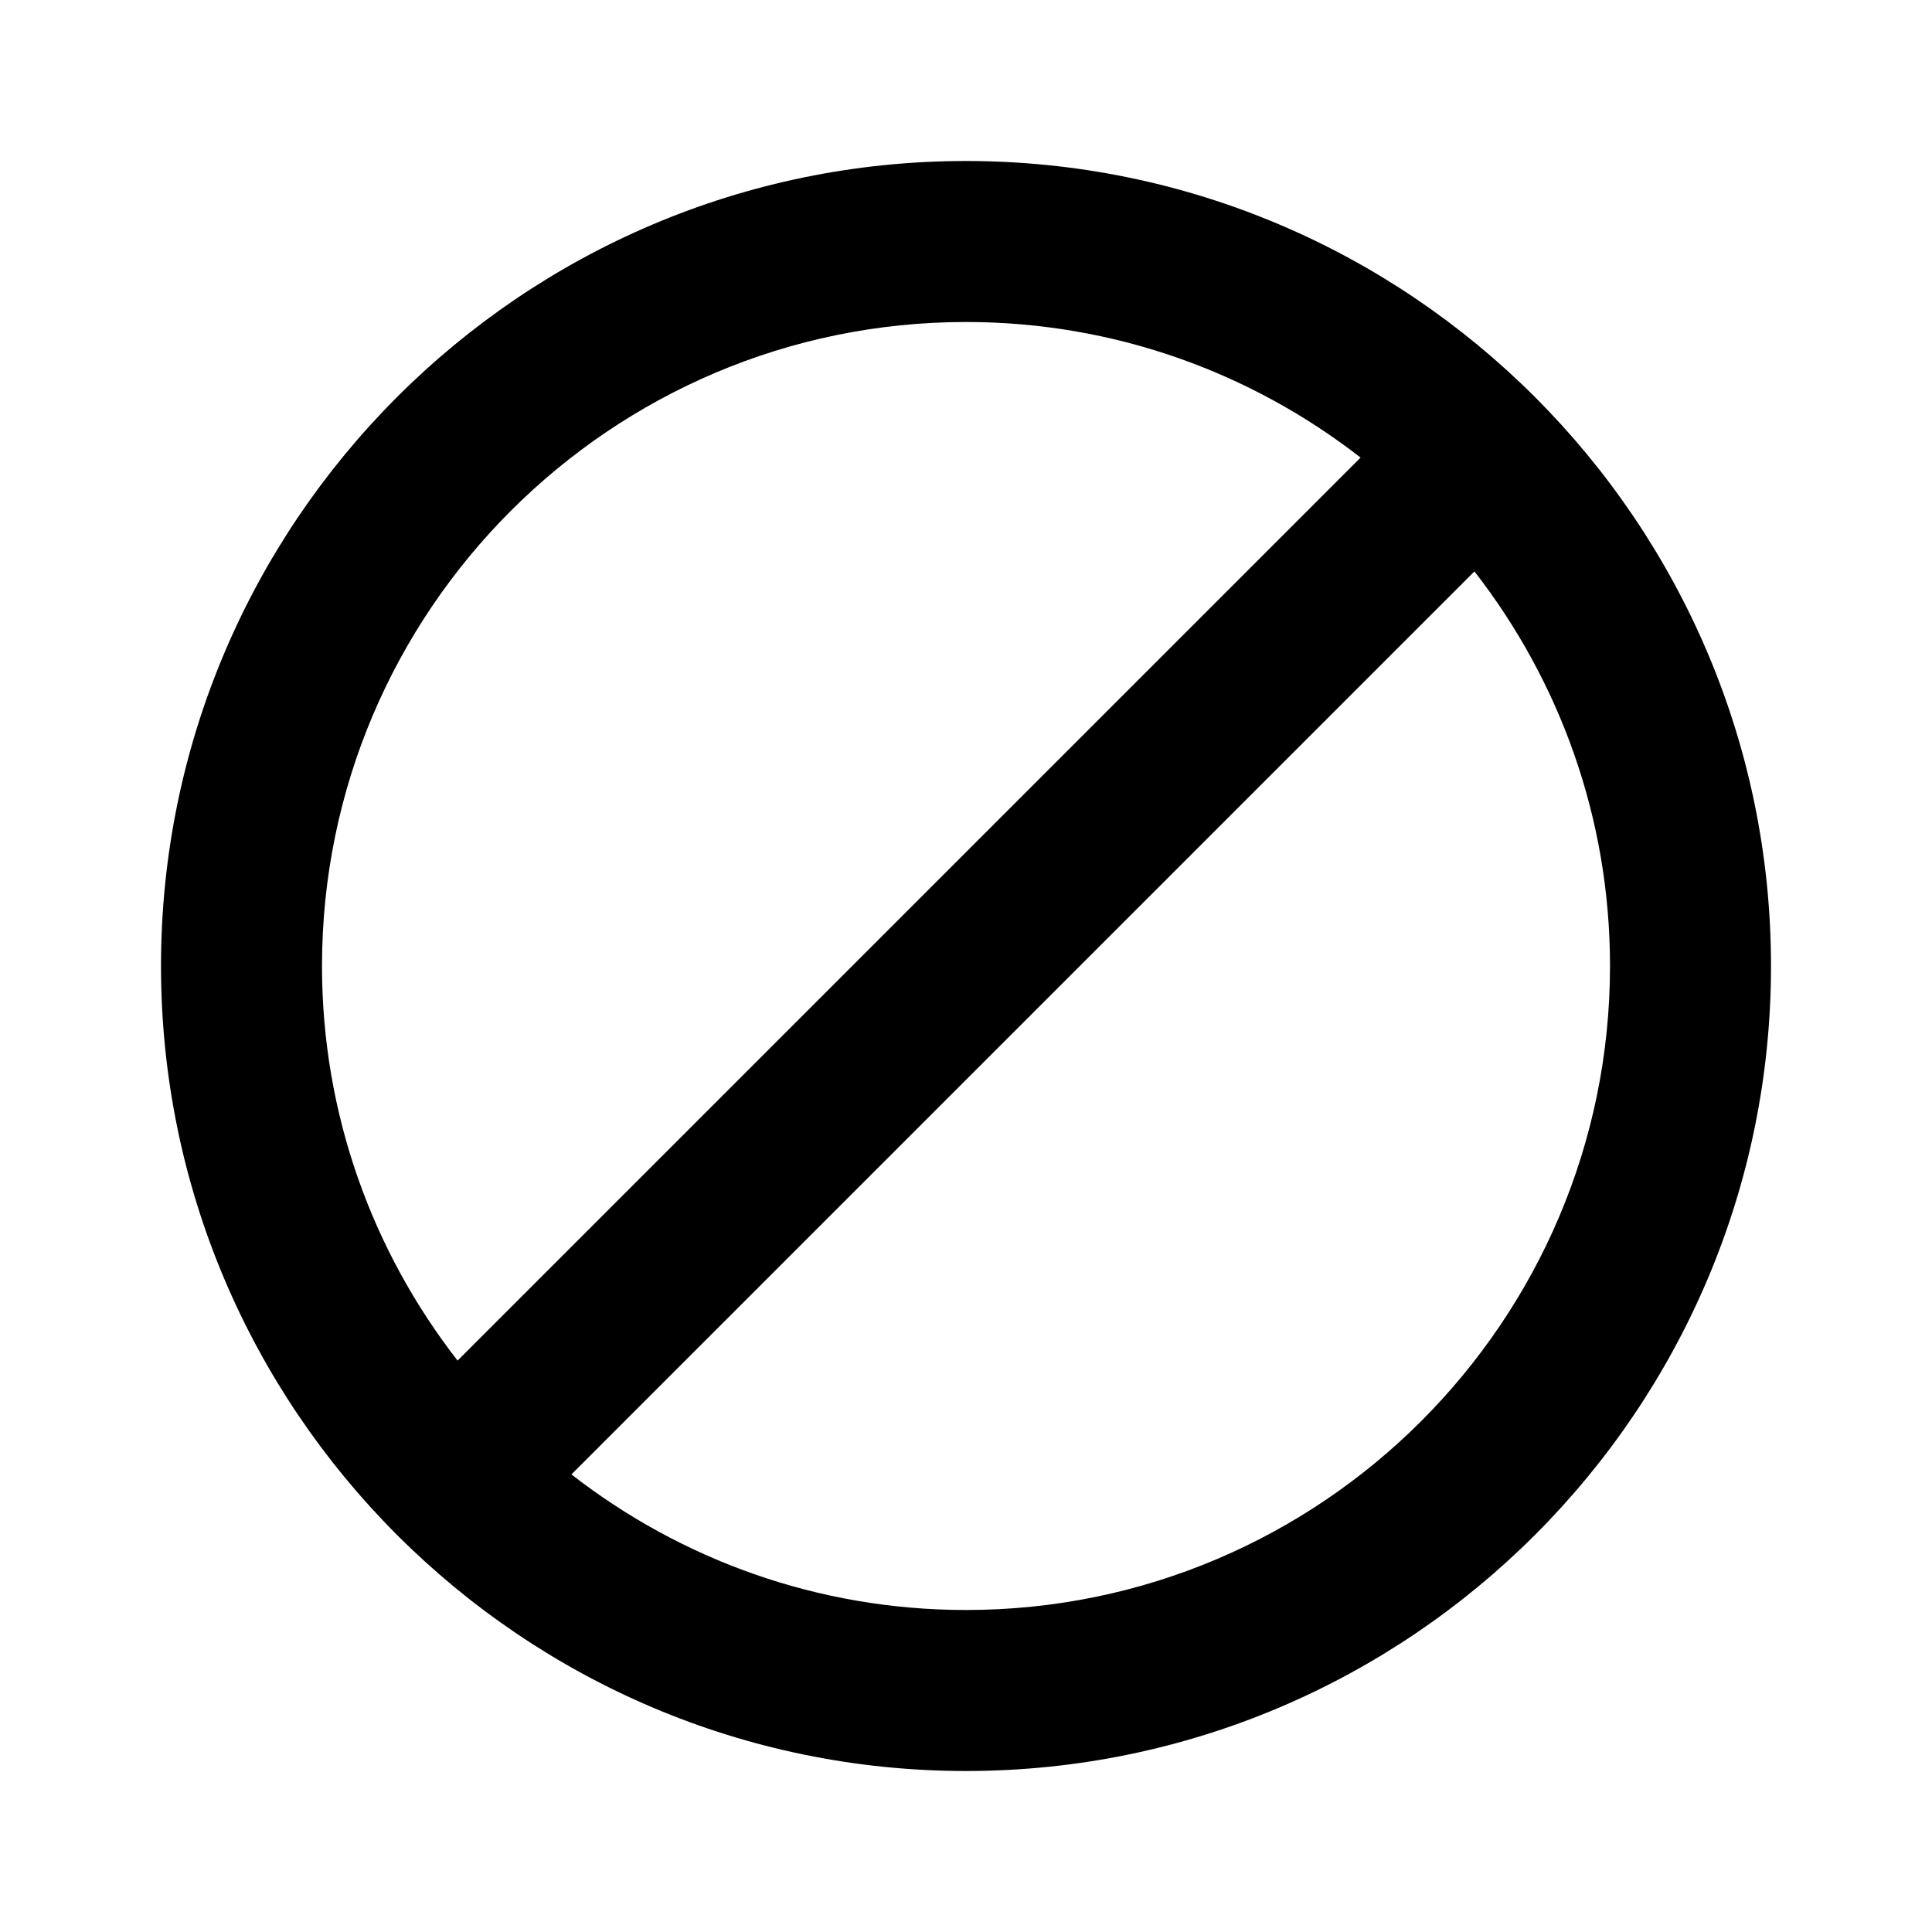 <?xml version="1.0" encoding="utf-8"?>
<!-- Generator: Adobe Illustrator 28.0.0, SVG Export Plug-In . SVG Version: 6.00 Build 0)  -->
<svg version="1.1" id="Layer_1" xmlns="http://www.w3.org/2000/svg" xmlns:xlink="http://www.w3.org/1999/xlink" x="0px" y="0px"
	 width="1440px" height="1440px" viewBox="0 0 144 144" style="enable-background:new 0 0 144 144;" xml:space="preserve">
<style type="text/css">
	.st0{fill:#FFFFFF;}
	.st1{fill:#FCEE21;}
	.st2{stroke:#000000;stroke-width:12;stroke-miterlimit:10;}
	.st3{fill:none;stroke:#FFFFFF;stroke-width:12;stroke-linecap:round;stroke-miterlimit:10;}
	.st4{fill:none;stroke:#000000;stroke-width:12;stroke-linecap:round;stroke-miterlimit:10;}
	.st5{fill:none;stroke:#000000;stroke-width:12;stroke-miterlimit:10;}
	.st6{fill:none;stroke:#000000;stroke-width:12;stroke-linecap:round;stroke-linejoin:round;stroke-miterlimit:10;}
	.st7{fill:none;stroke:#FFFFFF;stroke-width:12;stroke-linecap:round;stroke-linejoin:round;stroke-miterlimit:10;}
	.st8{stroke:#000000;stroke-width:12;stroke-linecap:round;stroke-linejoin:round;stroke-miterlimit:10;}
</style>
<rect x="0" y="0" class="st0" width="144" height="144"/>
<path d="M72,12c-33.084,0-60,26.916-60,60s26.916,60,60,60
	s60-26.916,60-60S105.084,12,72,12z M24,72
	c0-26.467,21.533-48,48-48c11.075,0,21.278,3.781,29.409,10.106l-67.304,67.304
	C27.78,93.279,24,83.076,24,72z M72,120
	c-11.075,0-21.278-3.781-29.409-10.106l67.304-67.304
	c6.325,8.131,10.106,18.334,10.106,29.41
	C120,98.467,98.467,120,72,120z"/>
</svg>
